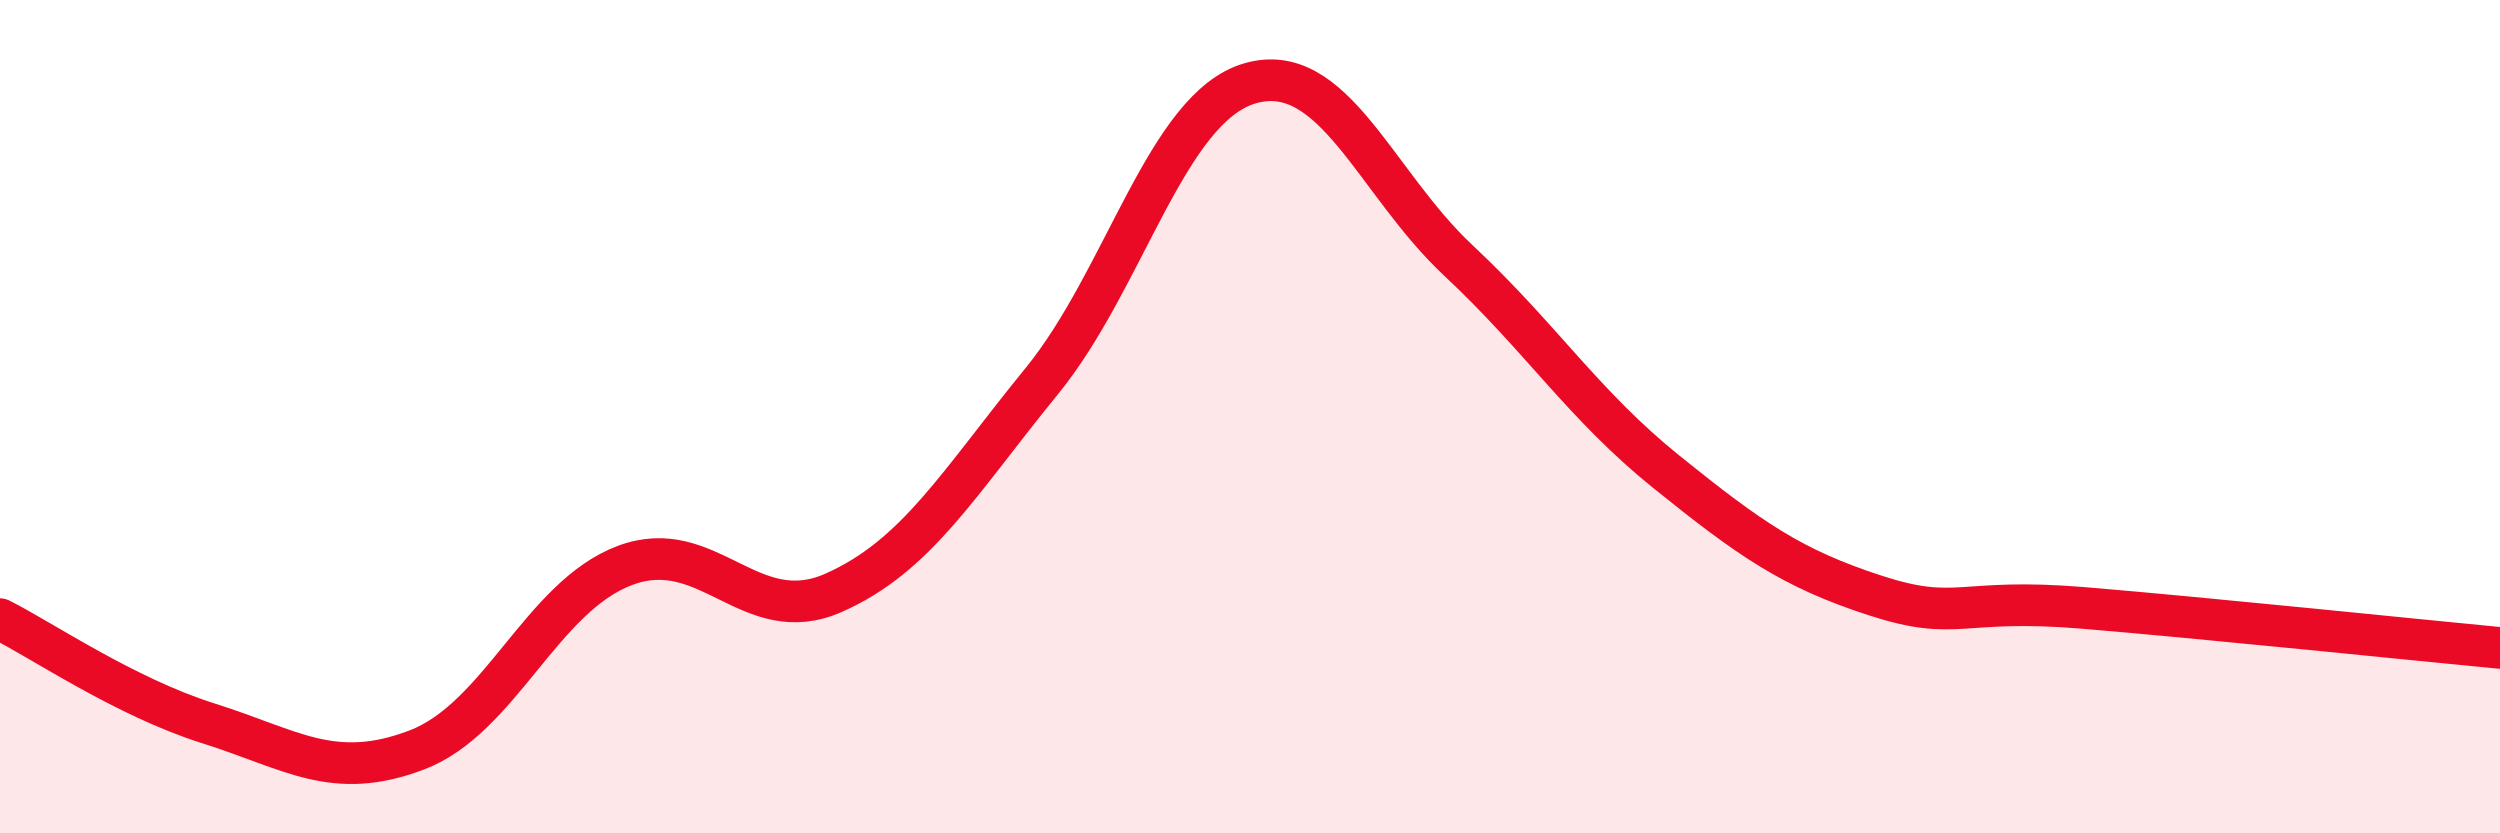 
    <svg width="60" height="20" viewBox="0 0 60 20" xmlns="http://www.w3.org/2000/svg">
      <path
        d="M 0,14.86 C 1,15.36 3,16.73 5,17.36 C 7,17.99 8,18.76 10,18 C 12,17.24 13,14.32 15,13.57 C 17,12.82 18,15.11 20,14.23 C 22,13.35 23,11.6 25,9.15 C 27,6.7 28,2.58 30,2 C 32,1.42 33,4.38 35,6.25 C 37,8.12 38,9.72 40,11.33 C 42,12.94 43,13.64 45,14.29 C 47,14.94 47,14.34 50,14.59 C 53,14.84 58,15.36 60,15.55L60 20L0 20Z"
        fill="#EB0A25"
        opacity="0.1"
        stroke-linecap="round"
        stroke-linejoin="round"
      />
      <path
        d="M 0,14.86 C 1,15.36 3,16.73 5,17.36 C 7,17.99 8,18.76 10,18 C 12,17.24 13,14.32 15,13.57 C 17,12.82 18,15.11 20,14.23 C 22,13.35 23,11.6 25,9.15 C 27,6.7 28,2.58 30,2 C 32,1.42 33,4.38 35,6.25 C 37,8.12 38,9.72 40,11.33 C 42,12.94 43,13.64 45,14.29 C 47,14.94 47,14.34 50,14.59 C 53,14.84 58,15.36 60,15.55"
        stroke="#EB0A25"
        stroke-width="1"
        fill="none"
        stroke-linecap="round"
        stroke-linejoin="round"
      />
    </svg>
  